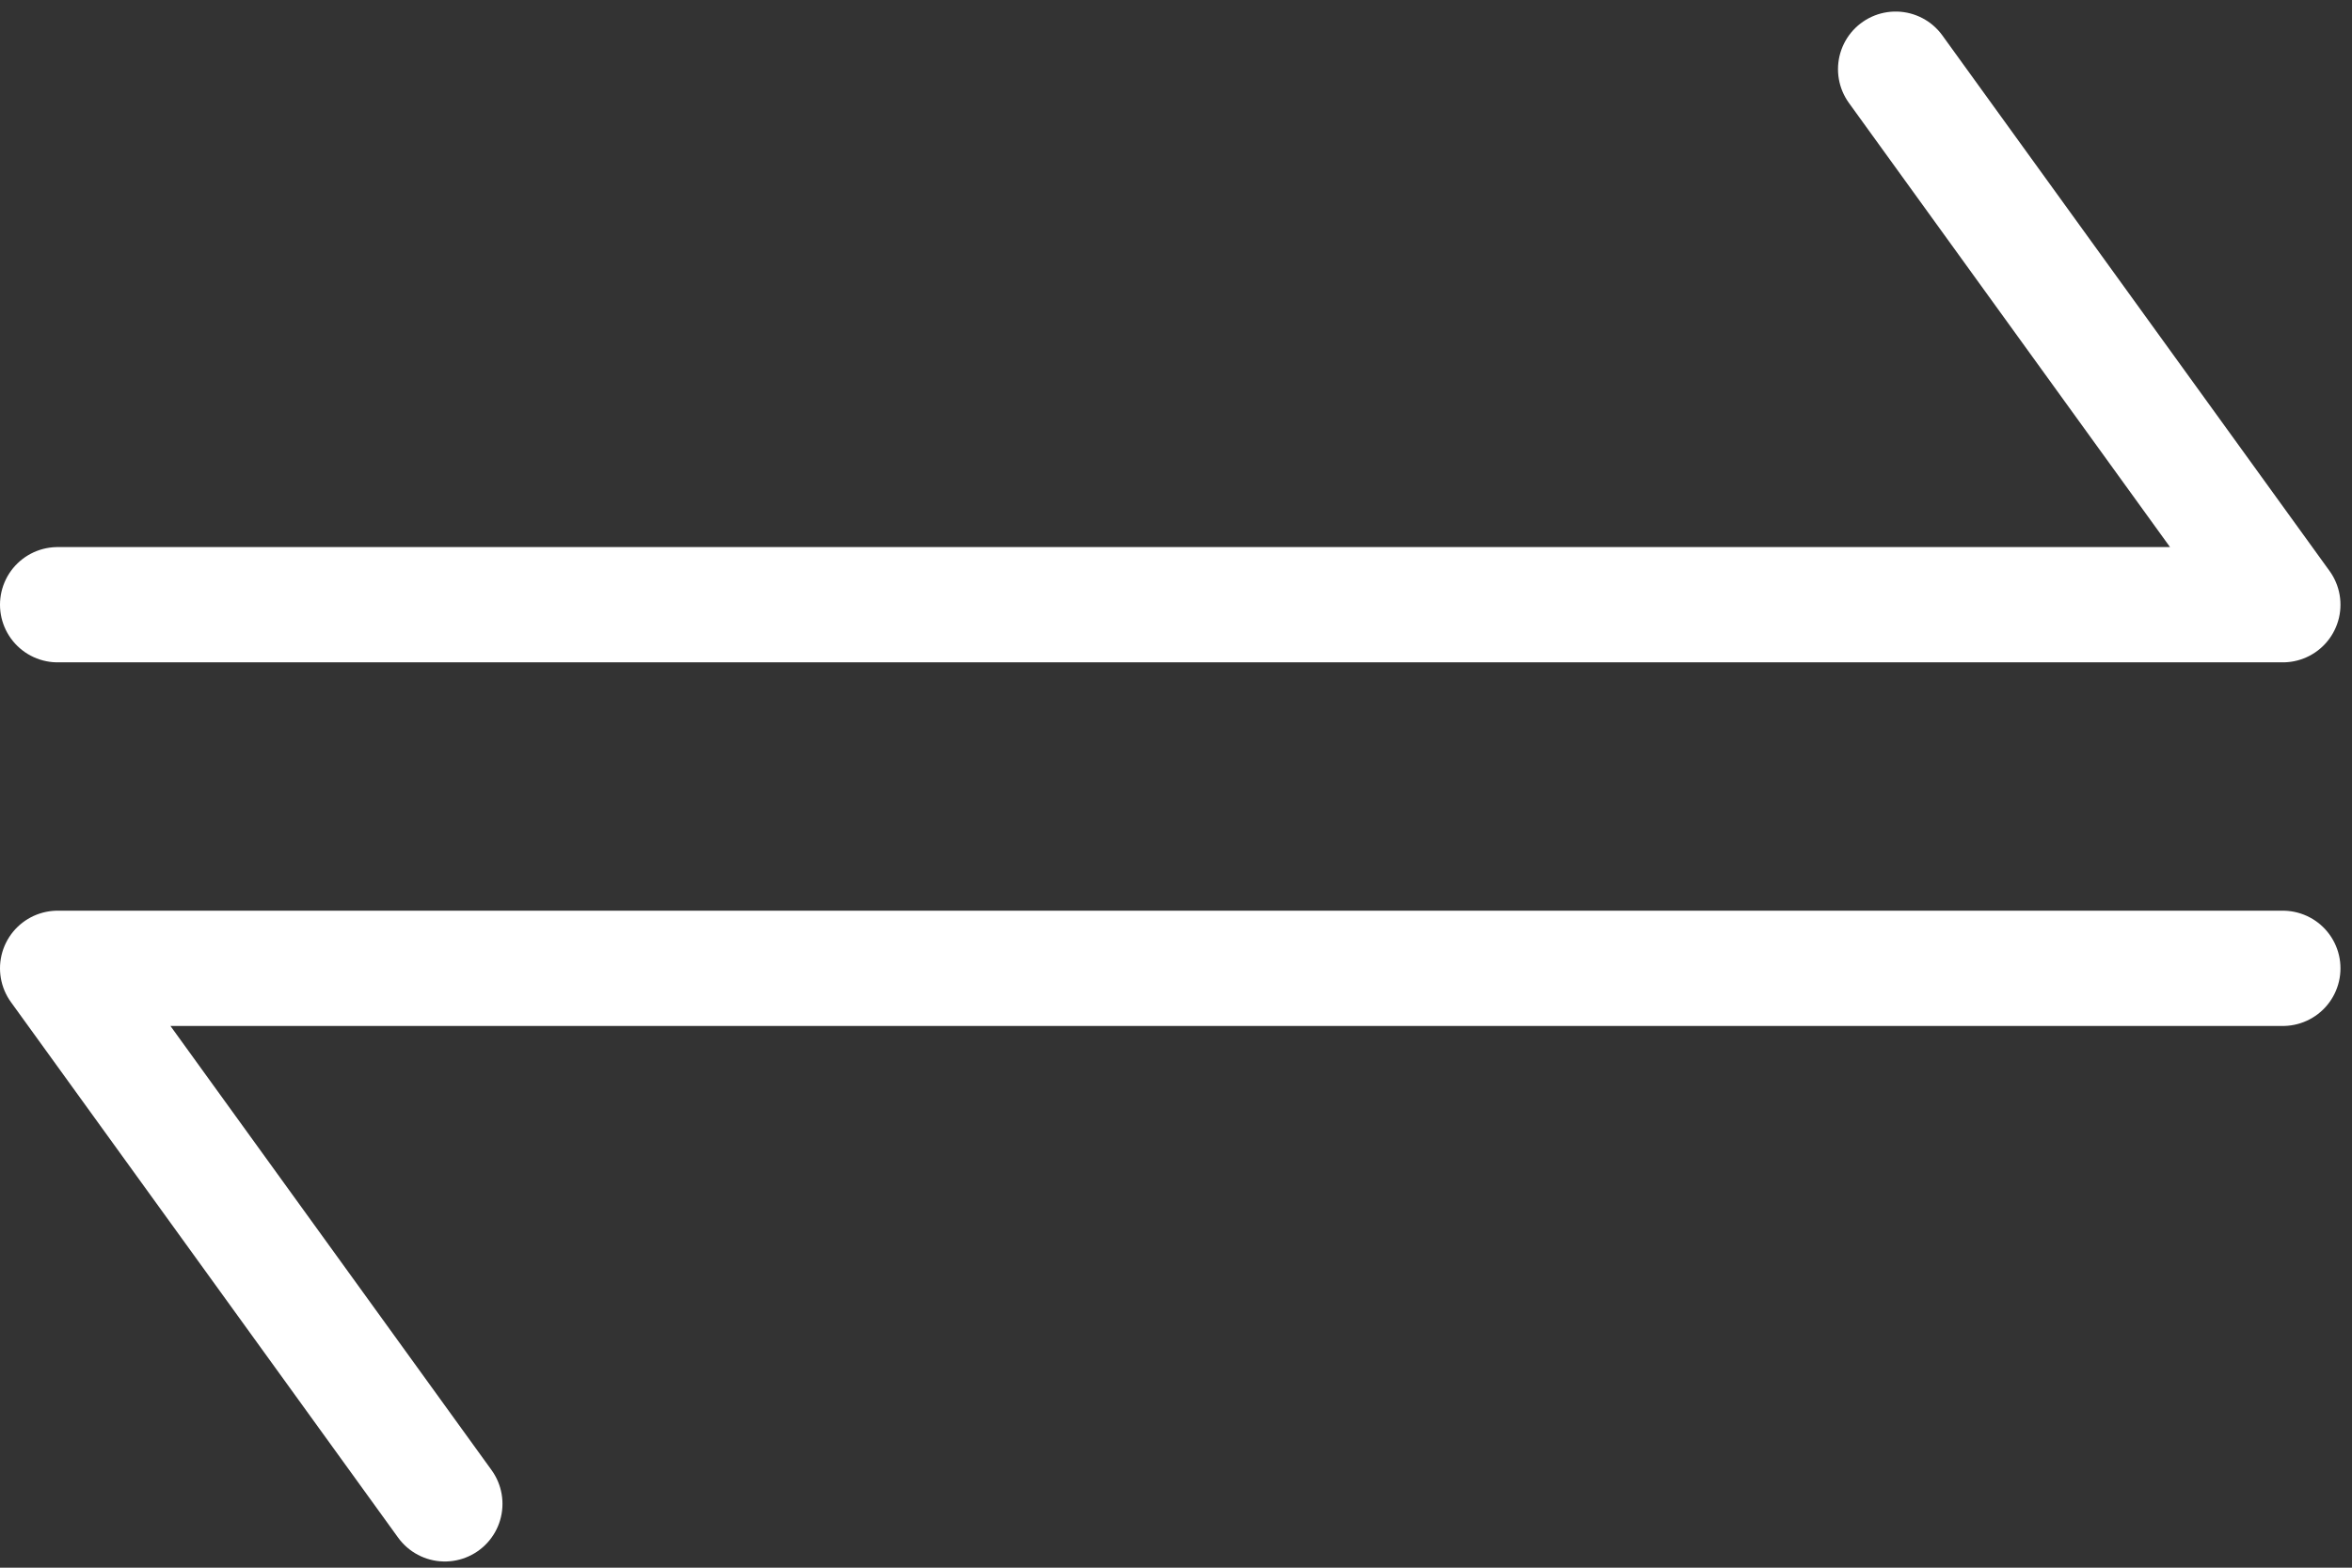 <svg width="102" height="68" viewBox="0 0 102 68" fill="none" xmlns="http://www.w3.org/2000/svg">
<rect x="0" y="0" width="102" height="68" fill="#333333" stroke="none"/>
<path d="M19.291 65.231L2.5 42.002L99 42.002" stroke="white" stroke-width="5" stroke-linecap="round" stroke-linejoin="round"/>
<path d="M82.209 3.001L99 26.23L2.5 26.23" stroke="white" stroke-width="5" stroke-linecap="round" stroke-linejoin="round"/>
</svg>
